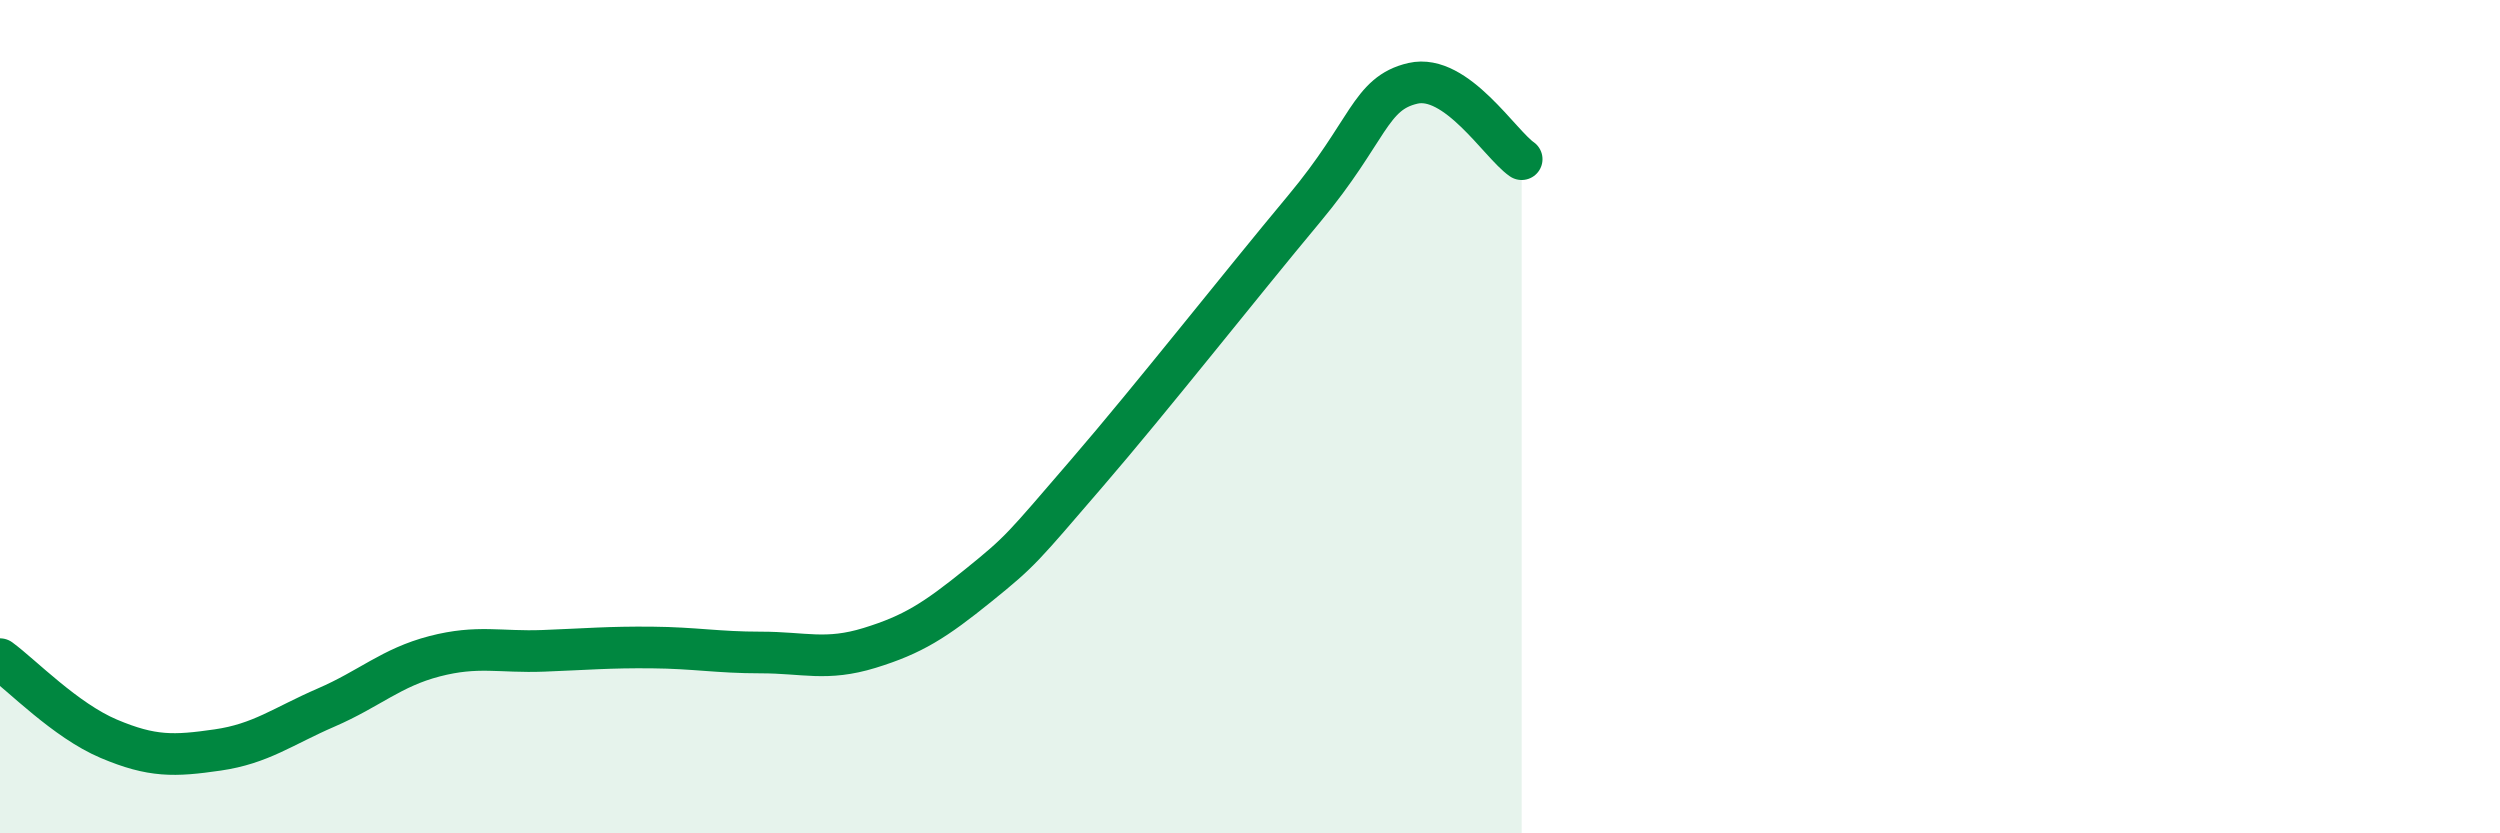 
    <svg width="60" height="20" viewBox="0 0 60 20" xmlns="http://www.w3.org/2000/svg">
      <path
        d="M 0,15.82 C 0.52,16.2 1.57,17.29 2.61,17.73 C 3.65,18.17 4.18,18.15 5.22,18 C 6.26,17.85 6.79,17.43 7.83,16.98 C 8.87,16.53 9.39,16.02 10.43,15.75 C 11.47,15.48 12,15.66 13.04,15.62 C 14.08,15.58 14.61,15.53 15.65,15.54 C 16.69,15.55 17.22,15.66 18.26,15.66 C 19.3,15.66 19.83,15.87 20.87,15.55 C 21.91,15.23 22.44,14.89 23.48,14.05 C 24.52,13.21 24.53,13.16 26.09,11.35 C 27.65,9.54 29.74,6.88 31.3,5.01 C 32.86,3.14 32.87,2.24 33.91,2 C 34.95,1.76 36,3.46 36.52,3.82L36.52 20L0 20Z"
        fill="#008740"
        opacity="0.1"
        stroke-linecap="round"
        stroke-linejoin="round"
      />
      <path
        d="M 0,15.82 C 0.52,16.2 1.57,17.29 2.61,17.73 C 3.65,18.17 4.18,18.15 5.22,18 C 6.26,17.85 6.79,17.43 7.83,16.98 C 8.87,16.53 9.39,16.02 10.43,15.75 C 11.47,15.48 12,15.66 13.04,15.62 C 14.08,15.58 14.61,15.53 15.65,15.54 C 16.69,15.55 17.22,15.66 18.26,15.66 C 19.3,15.66 19.83,15.87 20.87,15.55 C 21.91,15.23 22.44,14.89 23.48,14.05 C 24.52,13.21 24.53,13.16 26.09,11.35 C 27.65,9.54 29.74,6.88 31.3,5.01 C 32.86,3.14 32.87,2.24 33.91,2 C 34.95,1.76 36,3.46 36.52,3.82"
        stroke="#008740"
        stroke-width="1"
        fill="none"
        stroke-linecap="round"
        stroke-linejoin="round"
      />
    </svg>
  